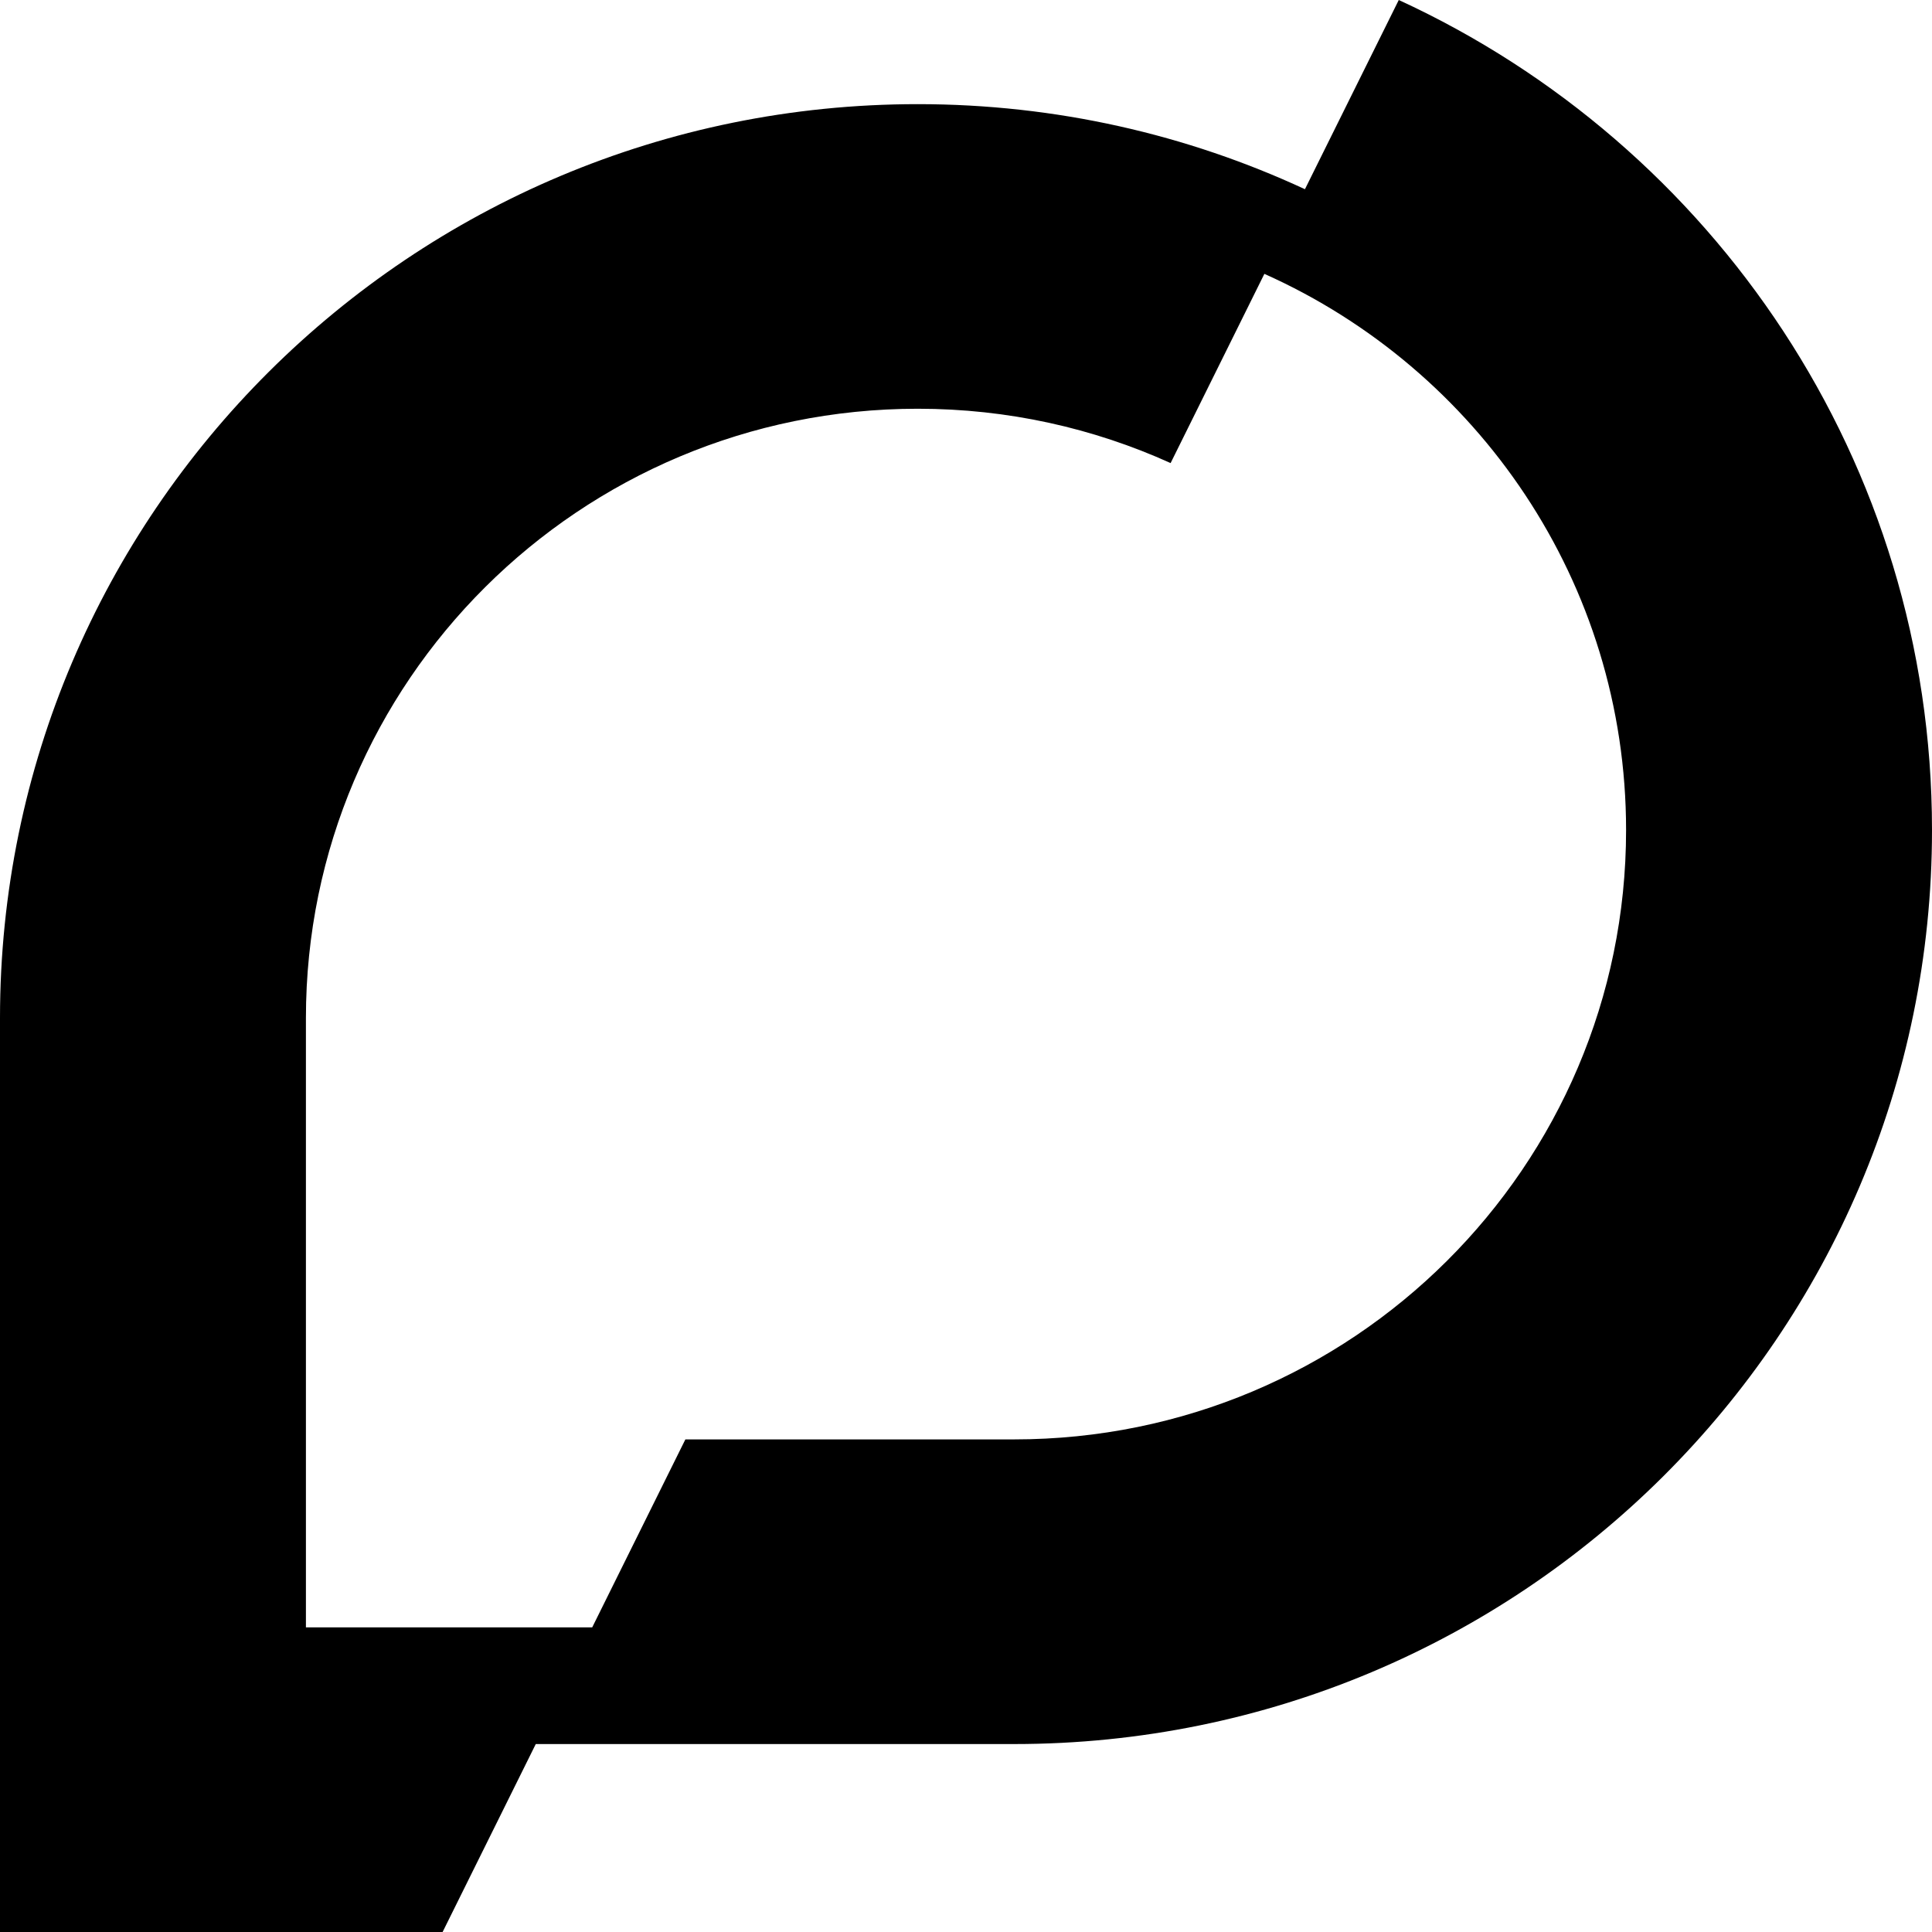 <svg width="32" height="32" viewBox="0 0 32 32" fill="none" xmlns="http://www.w3.org/2000/svg">
<g clip-path="url(#clip0_643_277)">
<path fill-rule="evenodd" clip-rule="evenodd" d="M9.809 26.954H5.067V16.862C5.067 11.289 9.604 6.77 15.201 6.77C16.695 6.77 18.112 7.092 19.389 7.67L20.942 4.536C24.473 6.114 26.933 9.645 26.933 13.749C26.933 19.323 22.396 23.841 16.799 23.841H11.352L9.809 26.954ZM8.874 28.887L7.331 32H0L6.64461e-07 16.862C1.03143e-06 8.502 6.806 1.725 15.201 1.725C17.493 1.725 19.666 2.23 21.614 3.134L23.168 0C28.382 2.399 32 7.653 32 13.749C32 22.11 25.194 28.887 16.799 28.887L8.874 28.887Z" fill="black"/>
</g>
<defs>
<clipPath id="clip0_643_277">
<rect width="32" height="32" fill="white"/>
</clipPath>
</defs>
</svg>
